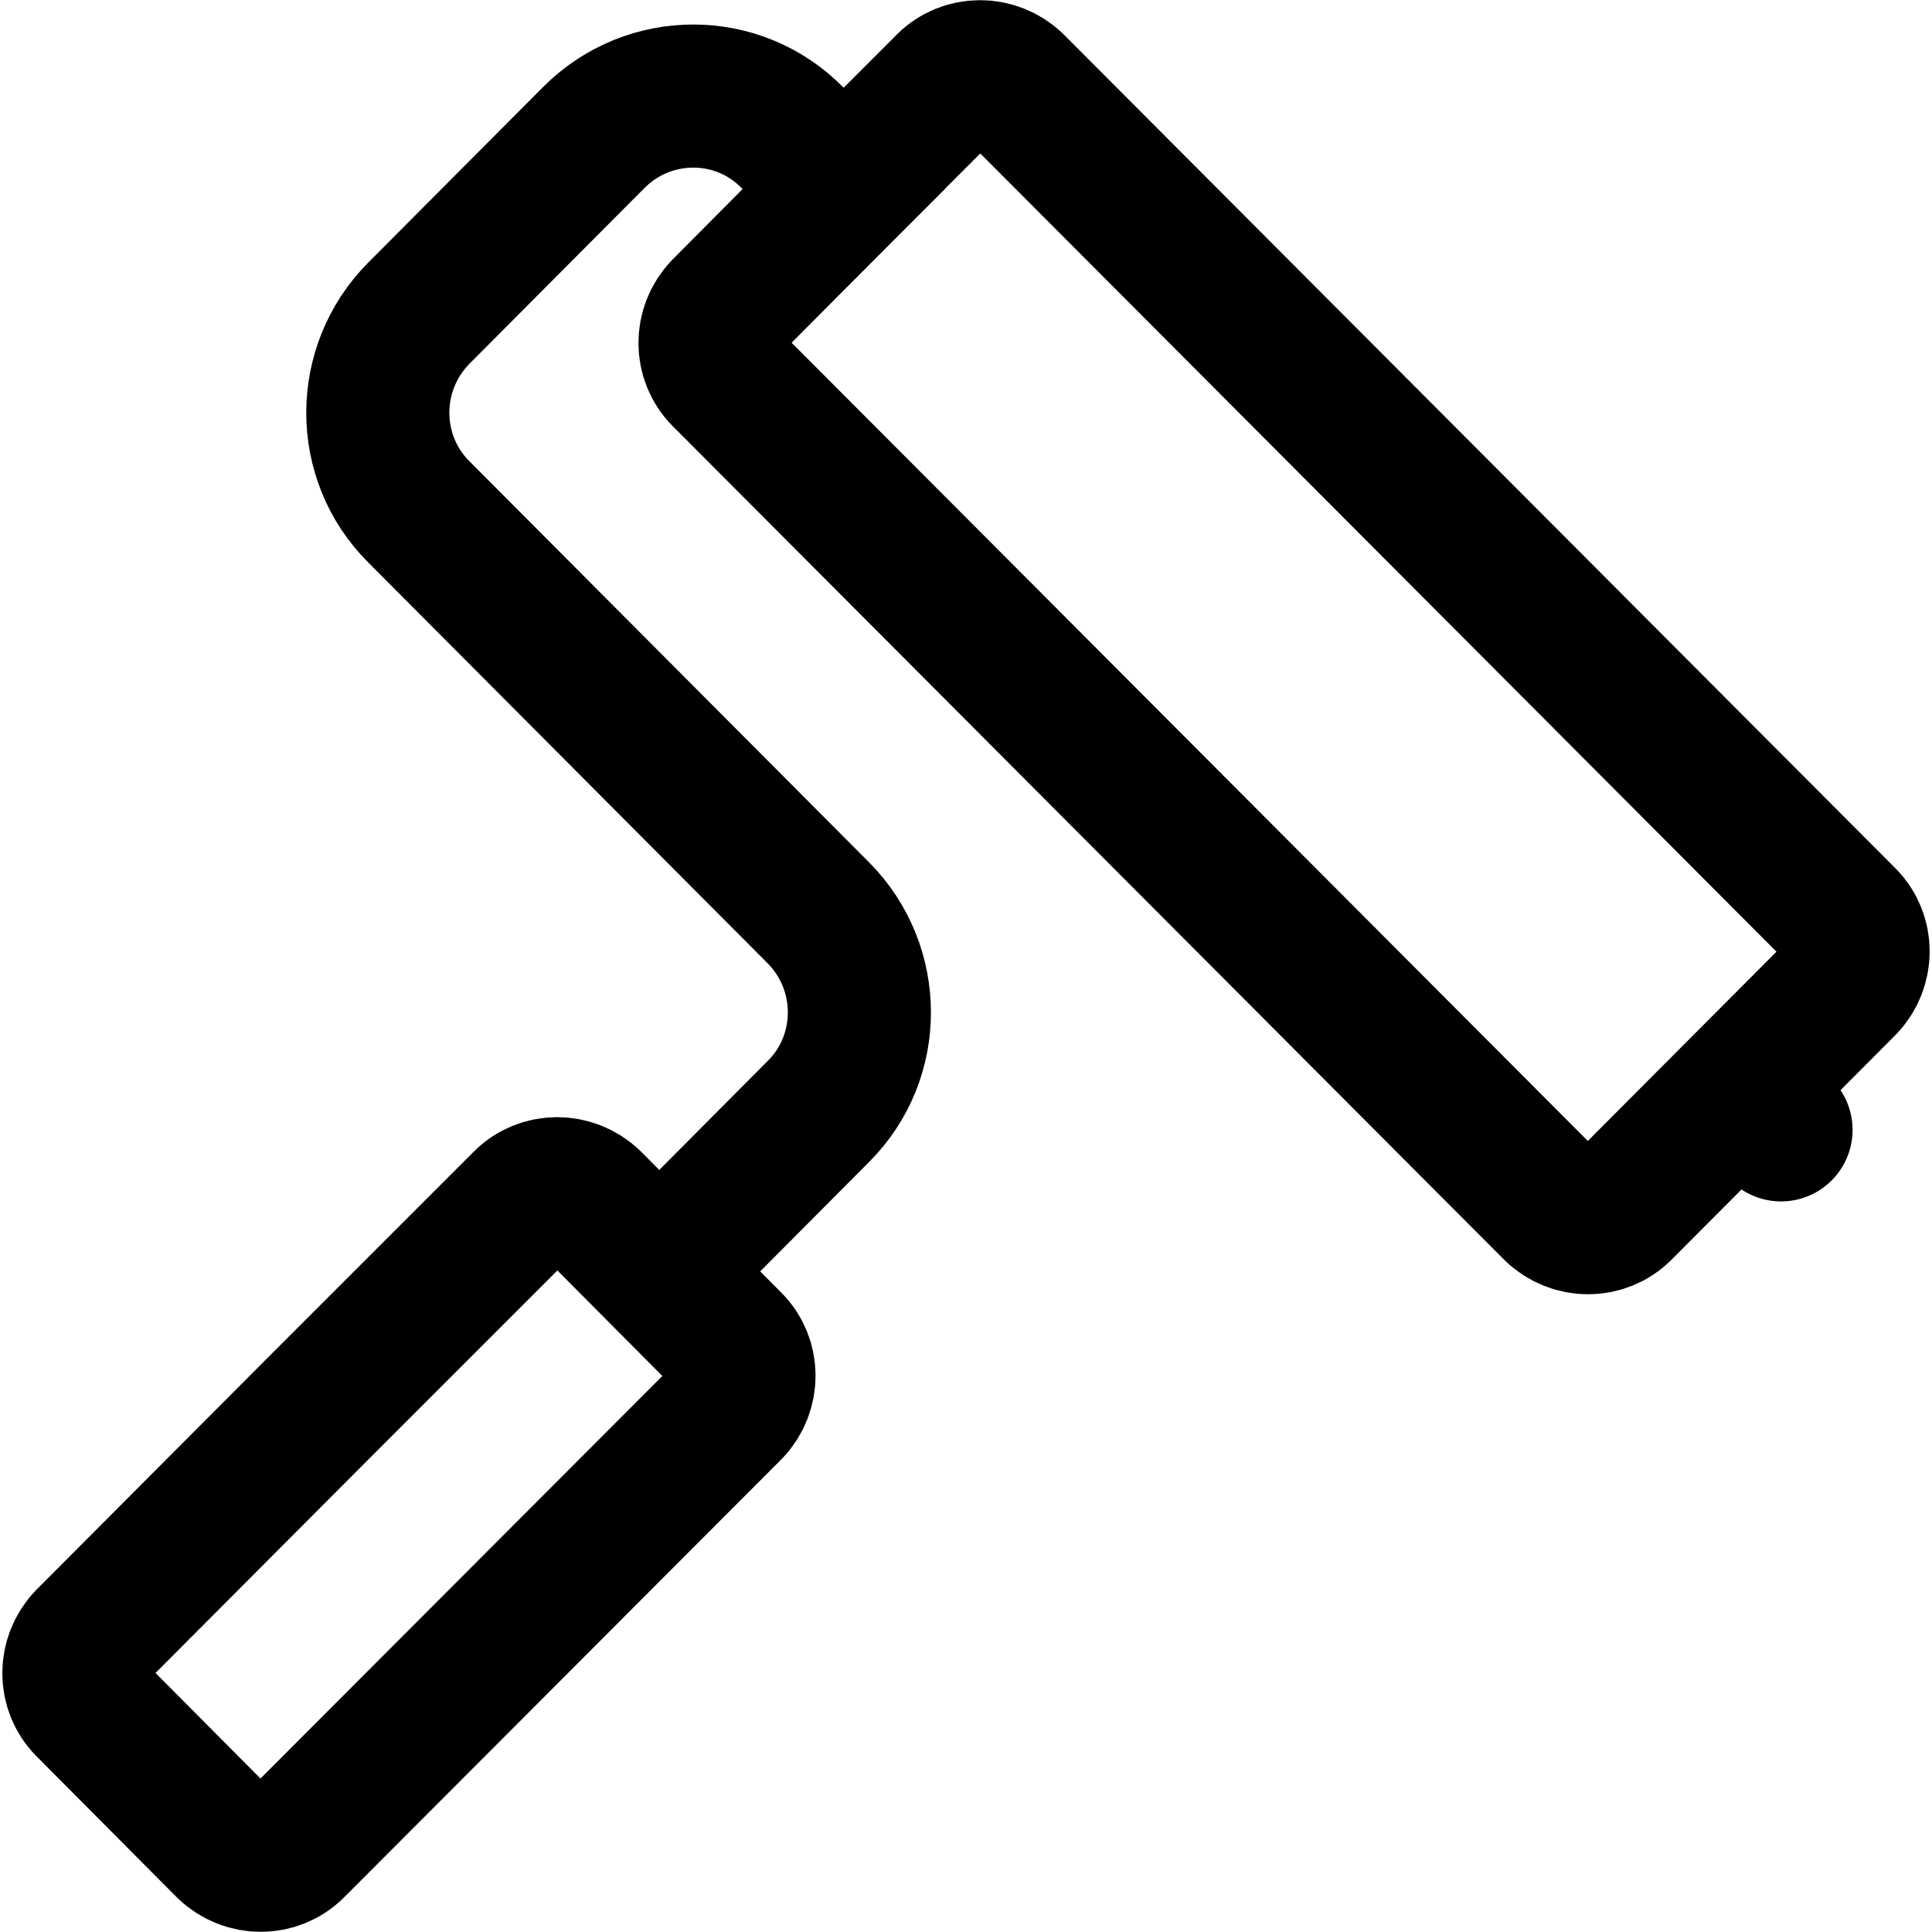 <svg xmlns="http://www.w3.org/2000/svg" fill="none" viewBox="0 0 27 27" height="27" width="27">
<g clip-path="url(#clip0_259_2218)">
<path stroke-linejoin="round" stroke-linecap="square" stroke-width="2" stroke="black" d="M3.18 25.81L1.22 23.84C0.97 23.59 0.97 23.18 1.22 22.92L4.48 19.65L7.33 16.8C7.58 16.55 7.99 16.55 8.25 16.8L10.21 18.77C10.46 19.02 10.46 19.43 10.21 19.69L4.1 25.81C3.85 26.06 3.44 26.06 3.18 25.81Z"></path>
<path stroke-linejoin="round" stroke-linecap="square" stroke-width="2" stroke="black" d="M21.73 16.9L10.11 5.25C9.86 5 9.86 4.59 10.11 4.33L11.79 2.64L13.24 1.19C13.49 0.94 13.9 0.94 14.16 1.19L25.78 12.84C26.03 13.09 26.03 13.5 25.78 13.76L22.65 16.9C22.4 17.15 21.99 17.15 21.73 16.9Z"></path>
<path stroke-linejoin="round" stroke-linecap="square" stroke-width="2" stroke="black" d="M11.79 2.64L11.07 1.92C10.31 1.15 9.07 1.15 8.3 1.92L5.85 4.38C5.09 5.15 5.09 6.39 5.85 7.15L11.44 12.76C12.2 13.53 12.2 14.77 11.44 15.53L9.44 17.54"></path>
<path stroke-linejoin="round" stroke-linecap="round" stroke-width="2" stroke="black" d="M24.42 15.32L24.89 15.79"></path>
</g>
<defs>
<clipPath id="clip0_259_2218">
<rect transform="translate(0.03)" fill="white" height="27" width="26.94"></rect>
</clipPath>
</defs>
</svg>
